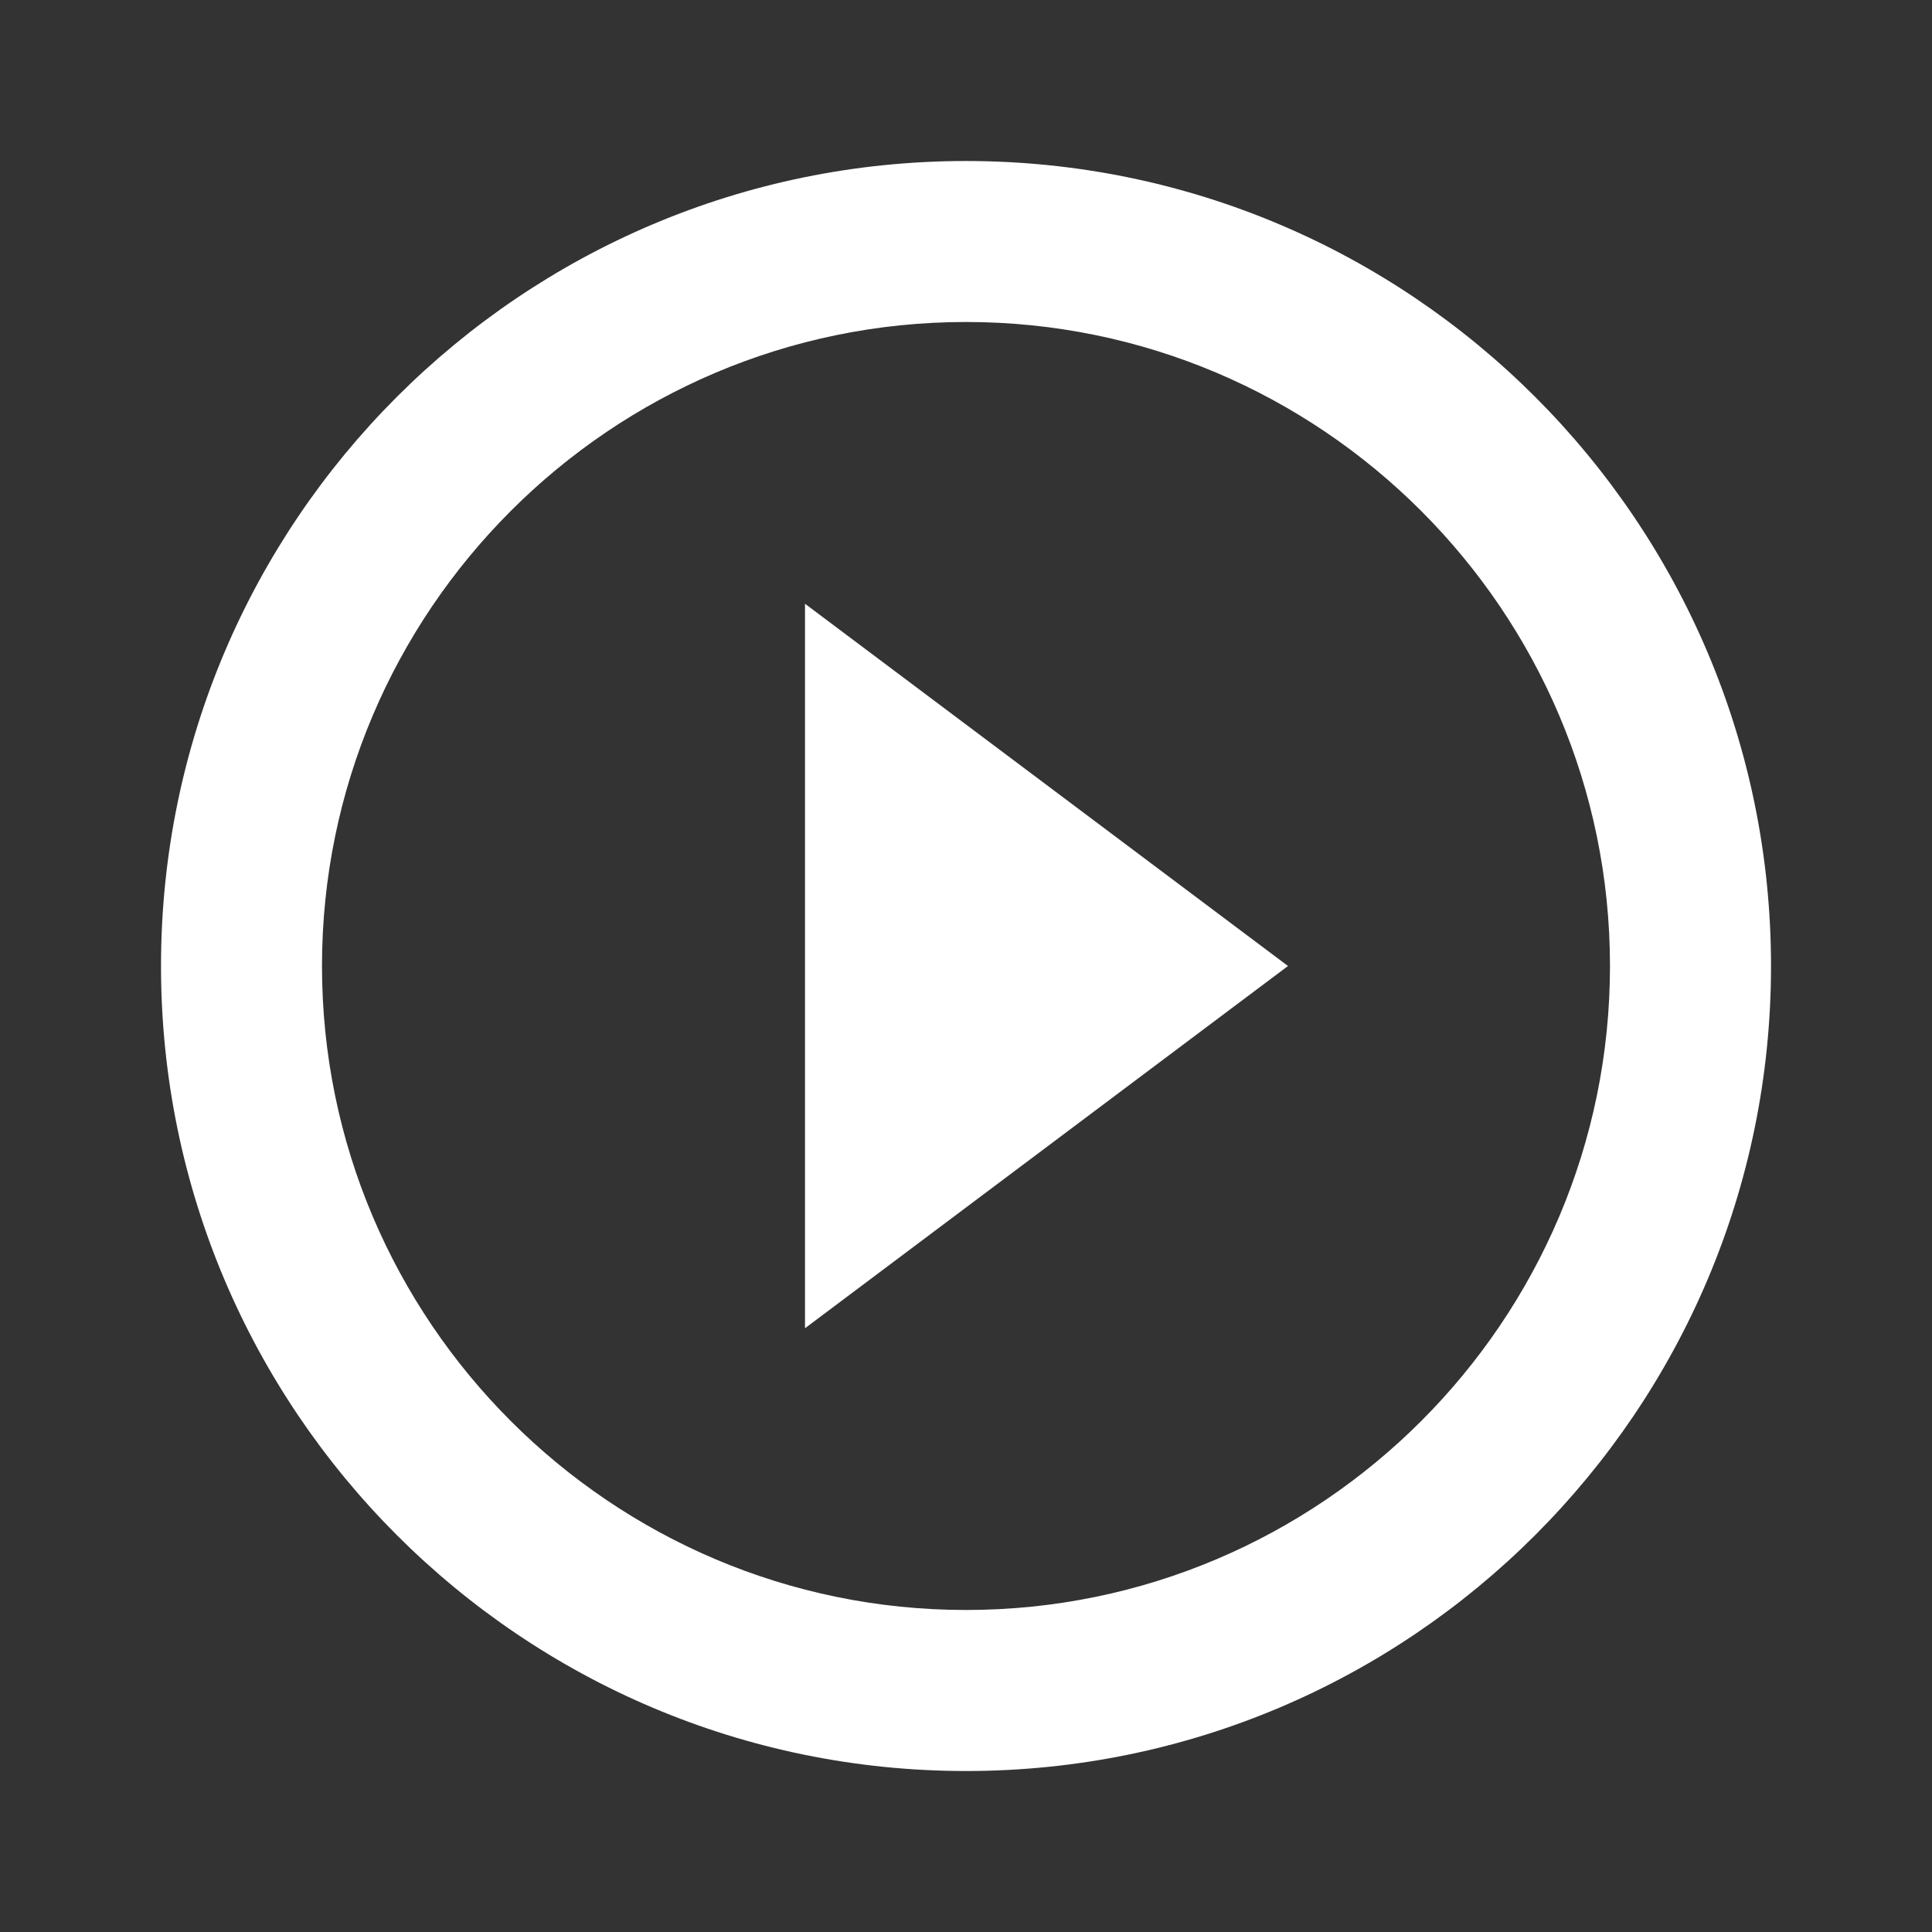 <?xml version="1.0" encoding="utf-8"?>
<!-- Generator: Adobe Illustrator 15.1.0, SVG Export Plug-In . SVG Version: 6.00 Build 0)  -->
<!DOCTYPE svg PUBLIC "-//W3C//DTD SVG 1.1//EN" "http://www.w3.org/Graphics/SVG/1.1/DTD/svg11.dtd">
<svg version="1.1" id="Layer_1" xmlns="http://www.w3.org/2000/svg" xmlns:xlink="http://www.w3.org/1999/xlink" x="0px" y="0px"
	 width="80px" height="80px" viewBox="0 0 80 80" enable-background="new 0 0 80 80" xml:space="preserve">
<rect x="0" y="0" width="80" height="80" fill="#333333" stroke="none"/>
<path fill="none" d="M0,0h80v80H0V0z"/>
<path fill="#FFFFFF" d="M33.333,55l20-15l-20-15V55z M40,6.667C21.6,6.667,6.667,21.6,6.667,40C6.667,58.4,21.6,73.334,40,73.334
	C58.4,73.334,73.334,58.4,73.334,40C73.334,21.6,58.4,6.667,40,6.667z M40,66.666C25.3,66.666,13.333,54.7,13.333,40
	S25.3,13.333,40,13.333S66.666,25.3,66.666,40S54.7,66.666,40,66.666z"/>
</svg>
